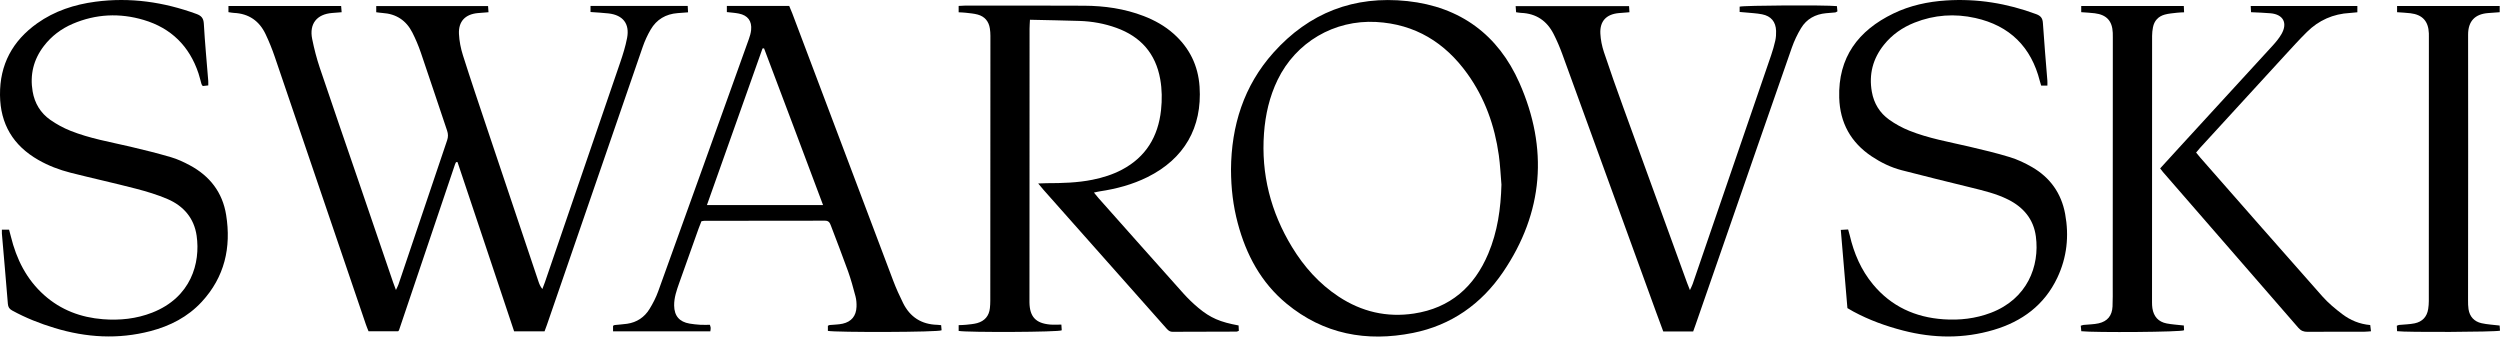 <?xml version="1.0" encoding="UTF-8"?>
<svg id="Layer_2" data-name="Layer 2" xmlns="http://www.w3.org/2000/svg" viewBox="0 0 3790.02 510.24">
  <defs>
    <style>
      .cls-1 {
        stroke-width: 0px;
      }
    </style>
  </defs>
  <g id="Layer_1-2" data-name="Layer 1">
    <g>
      <path class="cls-1" d="M825.54,502.34h-46.12c-14.46-43.29-28.78-86.2-43.13-129.11-14.24-42.58-28.51-85.14-42.7-127.52-1.05,0-1.41-.07-1.72.02-.28.08-.62.27-.75.52-.46.87-.91,1.76-1.23,2.7-28.34,83.91-56.67,167.83-85.02,251.75-.1.29-.42.51-1.26,1.51h-44.9c-1.26-3.21-2.82-6.79-4.07-10.47-46.03-135.25-91.99-270.53-138.13-405.75-3.97-11.63-8.61-23.11-13.88-34.21-9.5-20.03-25.4-31.17-47.92-32.2-2.62-.12-5.22-.7-8.38-1.14v-9.35h170.85c.23,2.93.46,5.69.76,9.45-5.28.42-9.83.78-14.38,1.13-23.26,1.81-34.95,16.44-30.31,39.38,2.96,14.65,6.69,29.26,11.45,43.42,19.43,57.77,39.41,115.34,59.15,173.01,17.36,50.73,34.65,101.47,51.99,152.21,1.15,3.36,2.46,6.67,4.41,11.93,1.84-3.96,3.08-6.09,3.85-8.39,24.6-72.88,49.12-145.8,73.79-218.66,1.69-5,1.62-9.49-.06-14.45-13.34-39.43-26.35-78.98-39.84-118.37-3.55-10.36-7.86-20.55-12.81-30.33-9.3-18.4-24.52-28.47-45.31-29.75-2.96-.18-5.9-.67-9.5-1.1v-9.41h169.54c.2,2.87.4,5.66.67,9.4-5.88.46-11.1.8-16.3,1.29-18.95,1.79-29.4,12.56-28.49,31.6.52,10.85,2.7,21.91,5.99,32.28,11.67,36.82,24.05,73.41,36.32,110.04,26.02,77.68,52.14,155.32,78.23,232.98,1.25,3.73,2.66,7.41,5.9,11.4,1.32-3.49,2.74-6.95,3.95-10.48,38.03-110.89,76.11-221.76,113.98-332.71,4.18-12.26,8.13-24.73,10.53-37.42,4.1-21.57-6.23-34.68-28.12-37.19-8.88-1.02-17.84-1.4-27.33-2.12v-9.18h147.34c.16,2.9.32,5.92.53,9.65-5.98.45-10.91.81-15.84,1.19-17.89,1.37-31.87,9.57-40.88,25.02-4.83,8.28-8.92,17.18-12.05,26.25-48.51,140.38-96.8,280.83-145.16,421.27-1.08,3.13-2.29,6.22-3.65,9.9Z"/>
      <path class="cls-1" d="M1609.05,492.08c.26,4.02.42,6.54.56,8.64-2.99,2.87-143.13,3.42-156.28.95v-8.76c4.11-.19,7.72-.15,11.29-.56,5.61-.64,11.33-1.01,16.73-2.5,11.4-3.15,18.08-10.83,19.36-22.77.39-3.64.58-7.31.58-10.97.09-133.97.16-267.93.18-401.9,0-3.65-.26-7.34-.81-10.94-1.66-10.95-7.85-18.33-18.53-21.22-5.73-1.55-11.78-1.97-17.71-2.7-3.55-.44-7.16-.48-11.1-.72v-9.65c3.53-.18,6.46-.46,9.4-.46,60.32,0,120.64-.22,180.96.15,30.82.19,61.11,4.45,90.1,15.63,16.61,6.4,31.99,14.93,45.36,26.81,24.09,21.4,37.29,48.2,39.43,80.35,4.12,61.92-23.3,109.4-78.98,137.04-22.91,11.37-47.27,17.86-72.45,21.62-2.5.37-4.96,1.03-8.72,1.83,2.85,3.45,4.82,6,6.96,8.41,42.73,48.07,85.4,96.19,128.3,144.11,7.09,7.91,14.8,15.39,22.96,22.2,18.58,15.5,33.16,21.6,61.08,26.74.12,2.6.25,5.38.38,8.1-1.57.59-2.47,1.22-3.39,1.23-32.32.1-64.65.06-96.97.28-5.18.04-7.69-3.18-10.56-6.42-27.19-30.67-54.39-61.33-81.59-91.99-34.5-38.89-69-77.77-103.48-116.67-2.37-2.67-4.59-5.47-8.21-9.79,5.46-.19,9.25-.43,13.03-.43,23.35-.02,46.64-.61,69.64-5.28,15.42-3.13,30.33-7.8,44.27-15.16,36.37-19.19,54.95-50.24,59.3-90.35,1.69-15.58,1.54-31.24-1.22-46.81-6.92-39.07-29.64-64.6-66.55-77.91-17.99-6.49-36.67-9.85-55.76-10.46-24.61-.79-49.24-1.19-75.19-1.79-.24,5.24-.6,9.4-.6,13.56-.05,95.31-.06,190.62-.08,285.93-.01,40.66-.05,81.31-.07,121.97,0,2.33-.03,4.67,0,7,.35,21.73,9.44,31.66,31.19,33.61,5.27.47,10.62.07,17.17.07Z"/>
      <path class="cls-1" d="M1866.19,257.18c.49-66.65,19.37-127.01,64.24-177.24,54.1-60.55,122.37-86.98,203.27-78.27,80.15,8.63,137.56,51.11,169.78,124.01,43.92,99.38,36.63,196.3-24.89,286.86-32.89,48.4-78.62,80.63-136.57,92.19-70.22,14.01-135.44,2.02-191.72-44.51-38.57-31.89-61.17-74.11-73.86-121.95-7.07-26.64-10.11-52.41-10.23-81.1ZM2276.21,280.05c-1.28-14.92-1.9-29.93-3.98-44.74-6.28-44.86-21.16-86.64-47.75-123.62-33.97-47.24-79.14-75.17-138.28-78.39-63.45-3.46-121.67,30.62-149.36,87.82-12.35,25.52-18.52,52.71-20.59,80.81-4.57,62.12,10.22,119.59,42.51,172.64,18.23,29.96,41.16,55.63,70.63,75.07,34.84,22.98,73,31.94,114.24,25.67,54.97-8.36,91.36-40.4,112.61-90.8,14.07-33.37,19-68.47,19.96-104.47Z"/>
      <path class="cls-1" d="M2.87,348.19h10.89c.91,3.44,1.87,6.87,2.72,10.33,8.43,34.45,23.7,65.03,50.57,88.95,25.36,22.58,55.55,33.84,89.02,36.46,25.52,1.99,50.63-.56,74.68-9.99,59.06-23.16,73.26-75.32,67.36-116.54-3.8-26.56-19.71-45.09-43.85-55.52-15.5-6.7-31.91-11.59-48.29-15.85-32.87-8.55-66.06-15.83-98.98-24.18-17.13-4.35-33.65-10.64-49.08-19.5C19.98,220.59.46,188.11,0,144.19-.47,97.85,19.01,61.9,56.38,35.34,82.78,16.58,112.81,6.85,144.55,2.62c52.59-7.01,103.58.38,153.25,18.51,7.43,2.71,10.75,6.39,11.22,14.9,1.62,28.93,4.4,57.8,6.7,86.7.16,1.96.02,3.94.02,6.76-2.87.33-5.65.64-8.33.94-.88-1.3-1.65-2.02-1.91-2.89-1.58-5.43-2.8-10.98-4.58-16.34-13.75-41.25-41.47-68.62-83.05-80.97-36.33-10.79-72.46-9.15-107.56,5.84-17.47,7.46-32.29,18.64-43.89,33.79-15.62,20.42-21.24,43.43-16.95,68.74,3.04,17.92,11.96,32.69,26.71,43.04,9.44,6.63,19.87,12.29,30.58,16.59,29.19,11.71,60.19,16.94,90.66,24.08,20.73,4.86,41.42,10.03,61.85,16.02,9.82,2.88,19.33,7.33,28.39,12.18,30.34,16.23,49.7,41.06,55.18,75.34,7.9,49.42-2.34,94.2-36.97,131.69-21.19,22.94-48.01,36.67-77.96,44.47-48.75,12.69-97.05,9.8-144.94-4.73-22.38-6.79-44.02-15.3-64.56-26.59-4.29-2.36-6.08-5.18-6.47-10.08-2.86-35.53-6.02-71.04-9.07-106.56-.14-1.59-.02-3.21-.02-5.86Z"/>
      <path class="cls-1" d="M2800.7,467.12c-3.31-39.1-6.62-78.23-10.04-118.6,3.72-.22,7.14-.42,11.09-.66.93,3.31,1.82,6.09,2.48,8.92,6.37,27.3,17.16,52.54,35.17,74.28,27.75,33.52,64.14,50.04,106.98,52.99,24.5,1.69,48.54-1.03,71.71-9.82,55.05-20.87,74.37-70.45,68.28-115.91-3.51-26.22-18.94-44.24-42.12-55.84-18-9.01-37.52-13.54-56.92-18.35-34.89-8.65-69.85-17.02-104.61-26.14-16.17-4.24-31.21-11.56-45.18-20.88-31.7-21.15-48.13-50.9-49.27-88.88-1.85-61.26,28.79-101.97,82.11-127.74,25.21-12.19,52.26-18,80.04-19.8,46.88-3.04,92.26,4.36,136.3,20.7,6.82,2.53,9.85,5.87,10.33,13.43,1.87,29.25,4.5,58.45,6.8,87.67.18,2.25.02,4.52.02,7.3h-9.42c-.72-2.43-1.46-4.61-2.02-6.84-13.09-51.81-45.67-84.03-97.74-95.65-31.26-6.98-62.29-4.9-92.29,7.03-18.28,7.27-34.05,18.22-46.4,33.68-16.74,20.95-22.96,44.7-18.25,71.2,3.12,17.57,11.92,31.99,26.25,42.21,9.38,6.69,19.82,12.37,30.52,16.67,29.17,11.7,60.14,17.02,90.61,24.14,20.73,4.85,41.5,9.78,61.84,16.01,11.66,3.58,23.03,8.94,33.61,15.07,27.44,15.89,44.44,39.67,50.21,71.06,6.14,33.4,2.72,65.8-11.83,96.56-19.64,41.53-53.45,66.43-96.63,79.22-45.53,13.49-91.35,12.81-137.16.97-26.22-6.77-51.53-15.91-75.41-28.79-2.92-1.57-5.75-3.3-9.08-5.23Z"/>
      <path class="cls-1" d="M1101.92,18.3v-9.26h94.54c1.38,3.3,3.13,7.15,4.61,11.09,51.03,135.2,101.98,270.42,153.11,405.57,4.35,11.5,9.47,22.76,14.94,33.77,10.58,21.3,27.97,32.37,51.88,32.95,1.64.04,3.27.3,5.79.54.25,2.85.49,5.62.68,7.72-3.03,3.1-161.05,3.38-172.39.93v-7.67c.83-.4,1.66-1.09,2.57-1.18,6.6-.7,13.37-.6,19.8-2.04,13.37-2.99,20.5-11.79,21.03-25.5.2-5.25-.17-10.74-1.5-15.8-3.38-12.86-6.89-25.75-11.36-38.26-8.29-23.2-17.33-46.13-26-69.19-1.59-4.24-3.21-7.43-8.93-7.41-60.97.21-121.95.14-182.92.19-1.29,0-2.58.4-4.42.71-1.41,3.63-2.94,7.27-4.26,10.98-9.87,27.59-19.79,55.16-29.49,82.8-3.86,10.98-7.75,22.02-7.6,33.93.19,15.69,7.88,24.77,23.44,27.4,5.24.88,10.56,1.45,15.87,1.77,4.91.3,9.85.06,14.89.06.6,2.2,1.16,3.42,1.21,4.67.06,1.57-.31,3.15-.56,5.27h-147.46v-8.38c.75-.38,1.58-1.12,2.47-1.21,6.28-.7,12.6-1.01,18.84-1.92,14.74-2.15,26.25-9.84,33.94-22.34,5.2-8.45,9.83-17.47,13.19-26.79,46-127.46,91.75-255.02,137.49-382.58,1.56-4.35,2.91-8.93,3.38-13.5,1.42-13.73-5-22.36-18.57-25.07-5.83-1.17-11.82-1.49-18.19-2.25ZM1247.77,310.9c-30.11-80.18-59.62-158.97-89.47-237.63-.77.06-1.54.13-2.32.19-27.97,78.8-55.94,157.6-84.28,237.44h176.06Z"/>
      <path class="cls-1" d="M2566.87,502.5h-45.36c-3.72-10.07-7.43-19.98-11.05-29.92-47.33-130.22-94.6-260.46-142.03-390.64-3.75-10.3-8.11-20.45-13.06-30.23-10.15-20.02-26.39-31.26-49.23-32.17-2.3-.09-4.58-.57-7.72-.99-.22-2.91-.42-5.68-.69-9.27h171.95c.18,2.81.35,5.59.59,9.28-5.87.46-11.09.81-16.3,1.3-18.72,1.76-28.69,12.13-27.82,30.86.44,9.52,2.43,19.24,5.44,28.3,9.22,27.8,19.06,55.41,29.04,82.96,32.22,88.93,64.61,177.8,96.95,266.69,1.12,3.07,2.39,6.08,4.37,11.12,1.9-4.2,3.25-6.63,4.14-9.21,27.47-80.01,54.88-160.03,82.32-240.05,12.21-35.6,24.52-71.16,36.65-106.79,2.46-7.24,4.63-14.62,6.28-22.08,1.06-4.82,1.42-9.92,1.24-14.86-.49-13.76-7.54-22.4-21.24-25.12-8.45-1.68-17.18-1.96-25.78-2.85-2.58-.27-5.17-.44-8.25-.7v-8.06c7.23-1.92,128.5-2.66,147.46-.81.26,2.56.53,5.32.79,7.96-1.54.79-2.36,1.53-3.25,1.62-4.64.48-9.3.75-13.94,1.17-16.29,1.49-29.56,8.7-37.99,22.7-5.62,9.34-10.4,19.41-14,29.7-33.53,95.88-66.72,191.88-100.02,287.84-15.28,44.05-30.57,88.1-45.87,132.14-1.08,3.12-2.23,6.21-3.63,10.11Z"/>
      <path class="cls-1" d="M3789.55,9.07v9.45c-6.13.45-11.74.85-17.35,1.26-20.28,1.51-30.58,12.4-30.54,32.94.24,118.33.03,236.66-.03,354.99,0,16-.1,32-.05,48,.01,4.32.04,8.7.69,12.96,1.75,11.45,8.69,18.82,19.73,21.31,8.67,1.95,17.7,2.34,27.46,3.54.17,2.42.37,5.18.56,7.8-7.9,2.07-142.49,2.66-156.06.74-.12-2.62-.25-5.42-.38-8.21,1.59-.6,2.45-1.14,3.36-1.23,7.93-.81,16.02-.83,23.77-2.46,11.51-2.43,18.64-9.9,20.44-21.79.6-3.93.94-7.95.94-11.92.07-133.66.08-267.33.1-400.99,0-1.67.02-3.33-.04-5-.69-18.31-9.71-28.23-27.94-30.39-6.55-.78-13.17-1.04-20.23-1.57v-9.43h155.57Z"/>
      <path class="cls-1" d="M3310.7,493.46c.13,2.69.25,5.21.35,7.17-2.4,2.84-136.37,3.72-155.79,1.5-.25-2.57-.52-5.34-.82-8.34,1.85-.53,3.06-1.08,4.32-1.22,7.59-.8,15.37-.73,22.76-2.39,13.47-3.03,20.42-11.69,21.09-25.52.5-10.31.3-20.66.31-30.99.06-125.65.1-251.3.14-376.95,0-2.33.02-4.67-.08-7-.74-17.98-9.3-27.36-27.38-29.63-6.57-.83-13.22-1.06-20.44-1.62v-9.38h155.52c.14,3.04.27,5.84.43,9.56-4.02.22-7.29.22-10.51.62-6.26.77-12.66,1.16-18.7,2.81-9.76,2.66-16.07,9.26-17.99,19.4-.8,4.22-1.3,8.58-1.3,12.87-.09,134.65-.11,269.29-.11,403.94,0,2.99.11,6.01.56,8.96,1.93,12.59,9.09,20.67,21.61,23.09,8.13,1.57,16.47,2.01,26.03,3.11Z"/>
      <path class="cls-1" d="M3274.8,255.3c10.83-11.86,21.14-23.18,31.48-34.46,46.18-50.33,92.42-100.61,138.51-151.03,5.14-5.62,10.19-11.58,13.96-18.15,9.63-16.79,2.69-29.77-16.52-31.53-9.58-.88-19.23-1.07-29.62-1.62-.17-3.09-.32-5.9-.51-9.4h161.68v9.51c-3.94.37-7.54.83-11.15,1.03-25.39,1.36-47.25,10.96-65.24,28.77-11.6,11.47-22.57,23.59-33.61,35.61-42.83,46.63-85.57,93.33-128.33,140.02-2,2.19-3.84,4.52-6.13,7.22,2.29,2.78,4.3,5.37,6.46,7.83,61.56,70.1,122.99,140.33,184.88,210.14,8.97,10.12,19.62,18.99,30.46,27.15,12.07,9.09,25.94,14.96,42.18,16.4.34,2.78.68,5.57,1.15,9.44-3.89.27-7.09.67-10.3.68-28.66.05-57.32-.09-85.97.14-5.79.05-9.91-1.56-13.79-6.03-68.34-78.79-136.81-157.45-205.25-236.15-1.29-1.49-2.43-3.11-4.35-5.58Z"/>
    </g>
  </g>
</svg>